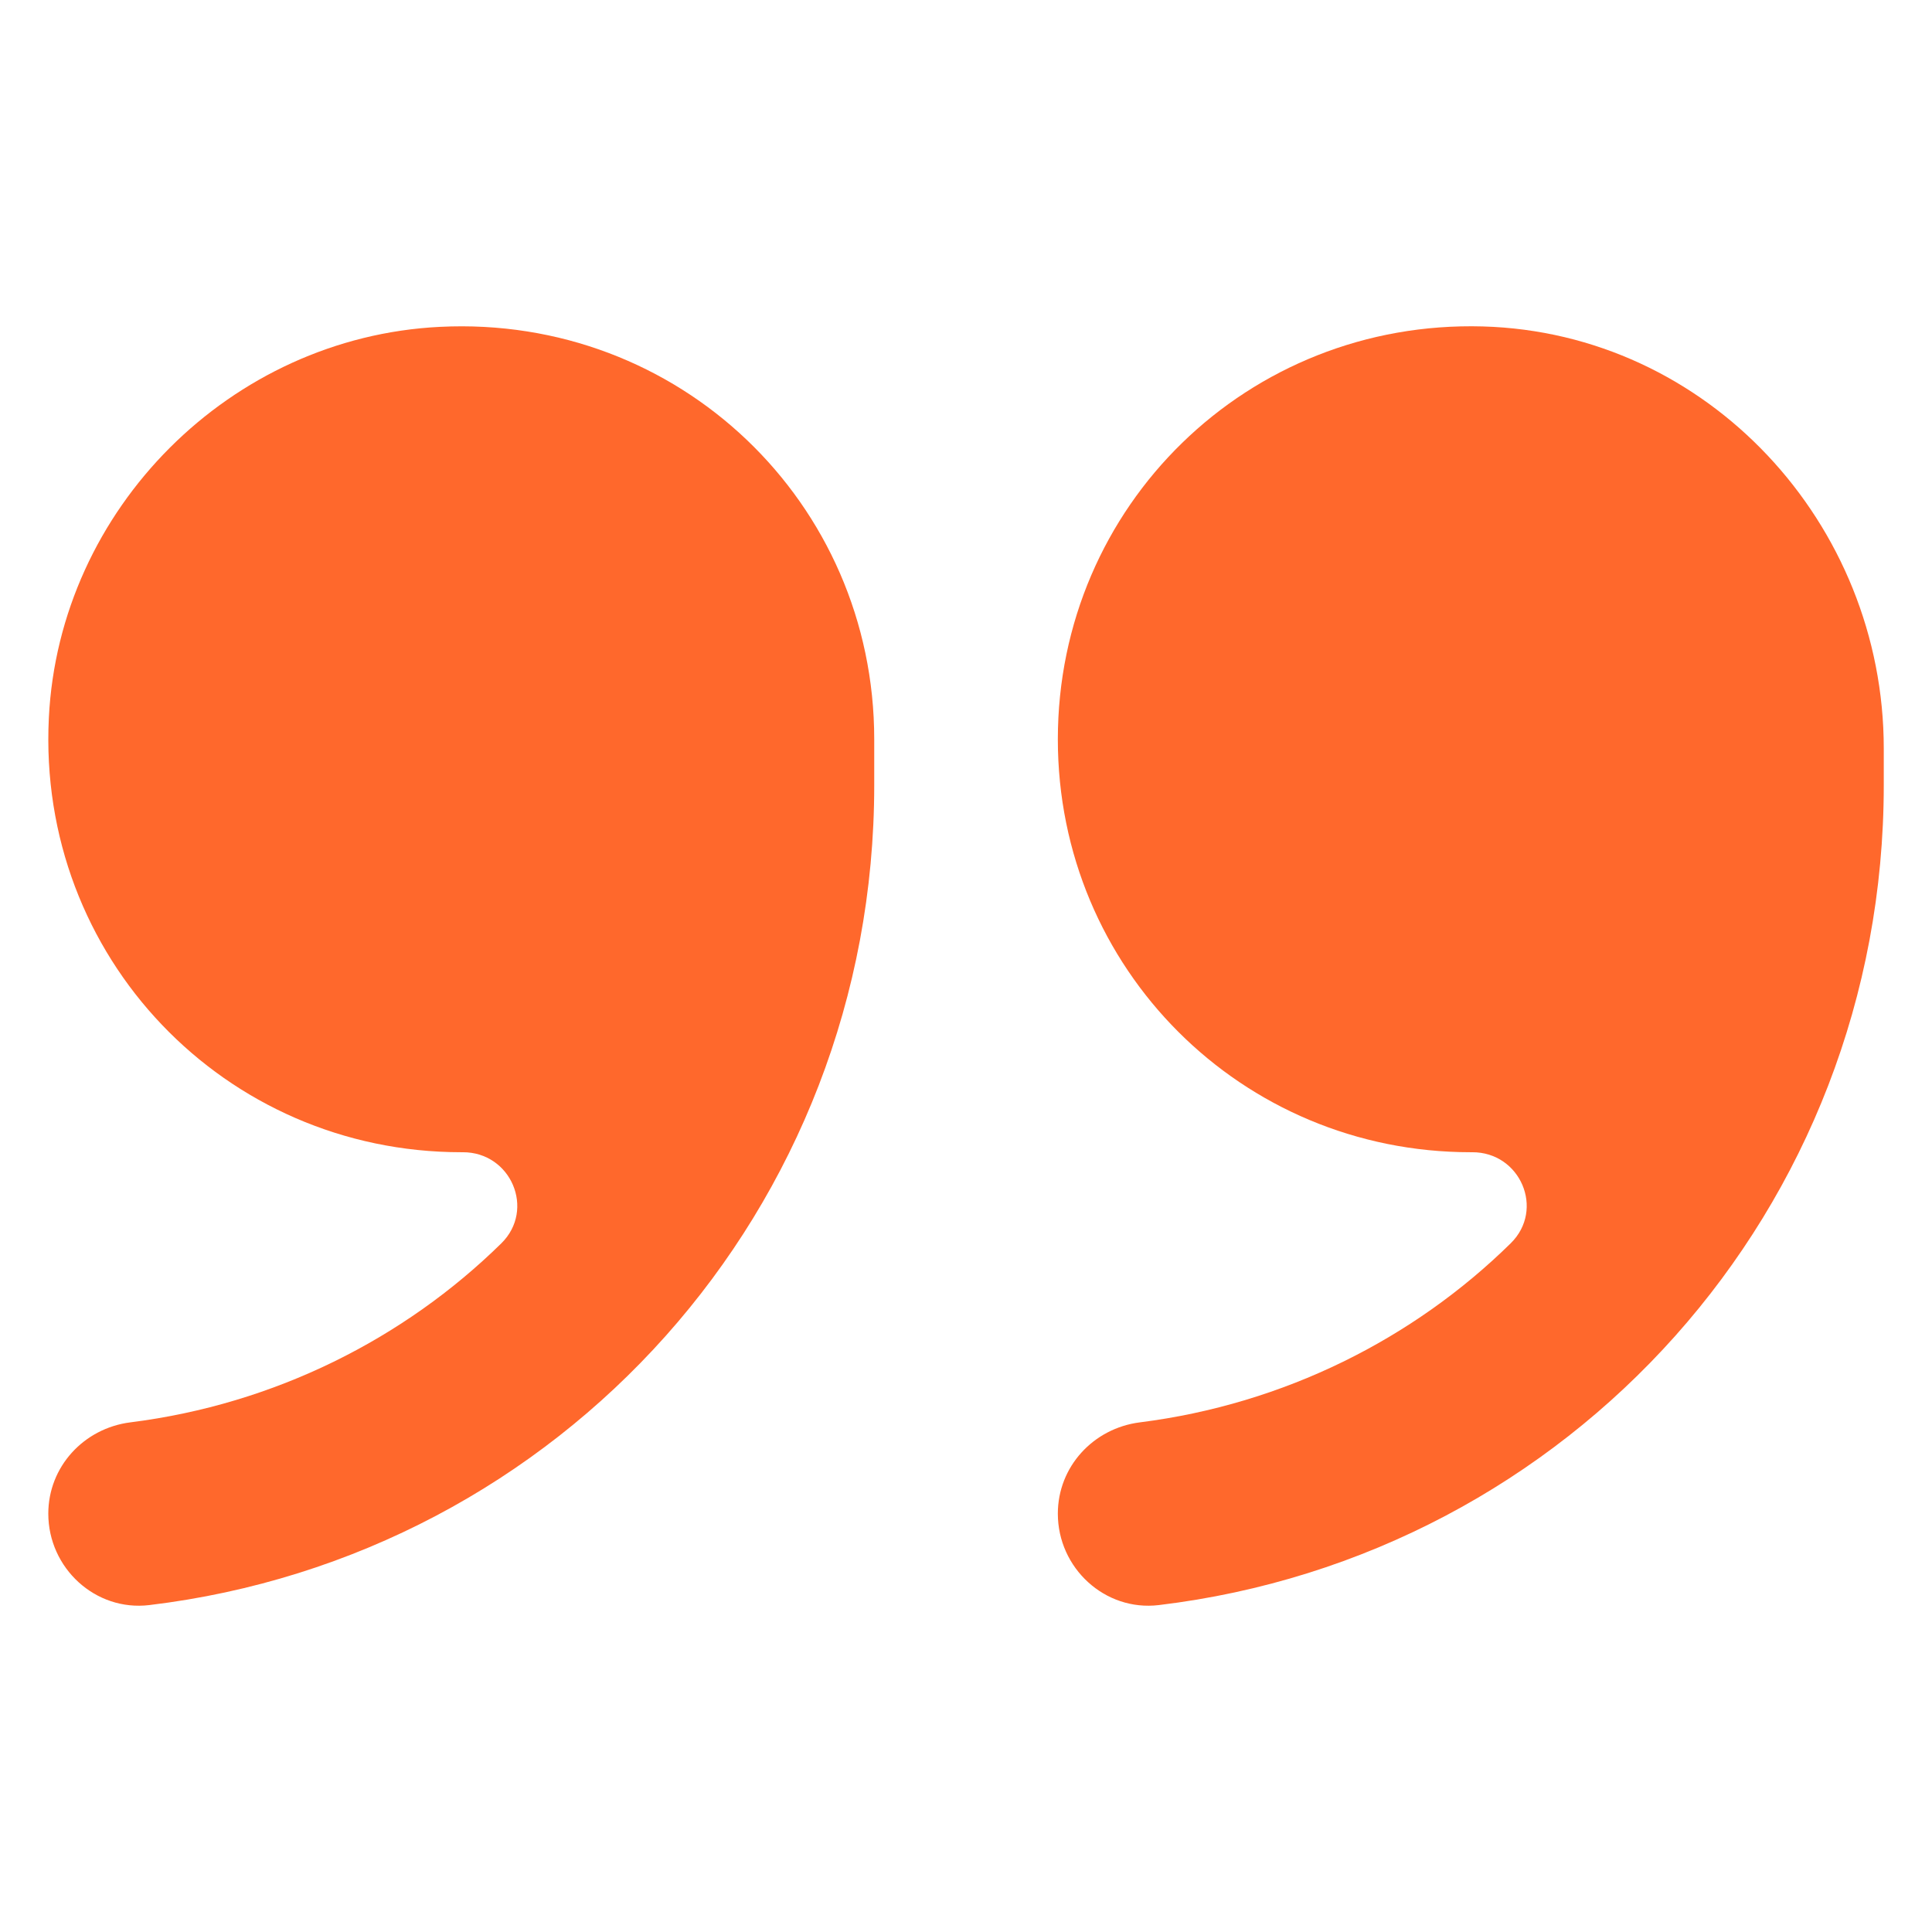 <svg xmlns="http://www.w3.org/2000/svg" width="28" height="28" viewBox="0 0 28 28" fill="none"><path d="M12.67 10.715V11.379C12.67 17.533 8.114 22.548 2.164 23.262C1.382 23.356 0.7 22.725 0.7 21.937C0.7 21.258 1.214 20.7 1.888 20.614C3.984 20.351 5.861 19.399 7.265 18.02C7.763 17.53 7.405 16.696 6.706 16.699C6.7 16.699 6.693 16.699 6.686 16.699C3.257 16.699 0.535 13.871 0.708 10.403C0.858 7.372 3.343 4.887 6.375 4.737C9.842 4.564 12.67 7.285 12.67 10.715Z" fill="#FF682C"></path><path d="M27.301 10.848L27.301 11.379C27.301 17.533 22.745 22.548 16.795 23.262C16.013 23.356 15.331 22.725 15.331 21.937C15.331 21.258 15.844 20.7 16.519 20.614C18.613 20.35 20.491 19.399 21.894 18.019C22.393 17.529 22.034 16.696 21.336 16.699C21.328 16.699 21.321 16.699 21.314 16.699C17.991 16.699 15.331 14.039 15.331 10.715C15.331 7.33 18.085 4.636 21.49 4.731C24.749 4.823 27.301 7.587 27.301 10.848Z" fill="#FF682C"></path></svg>